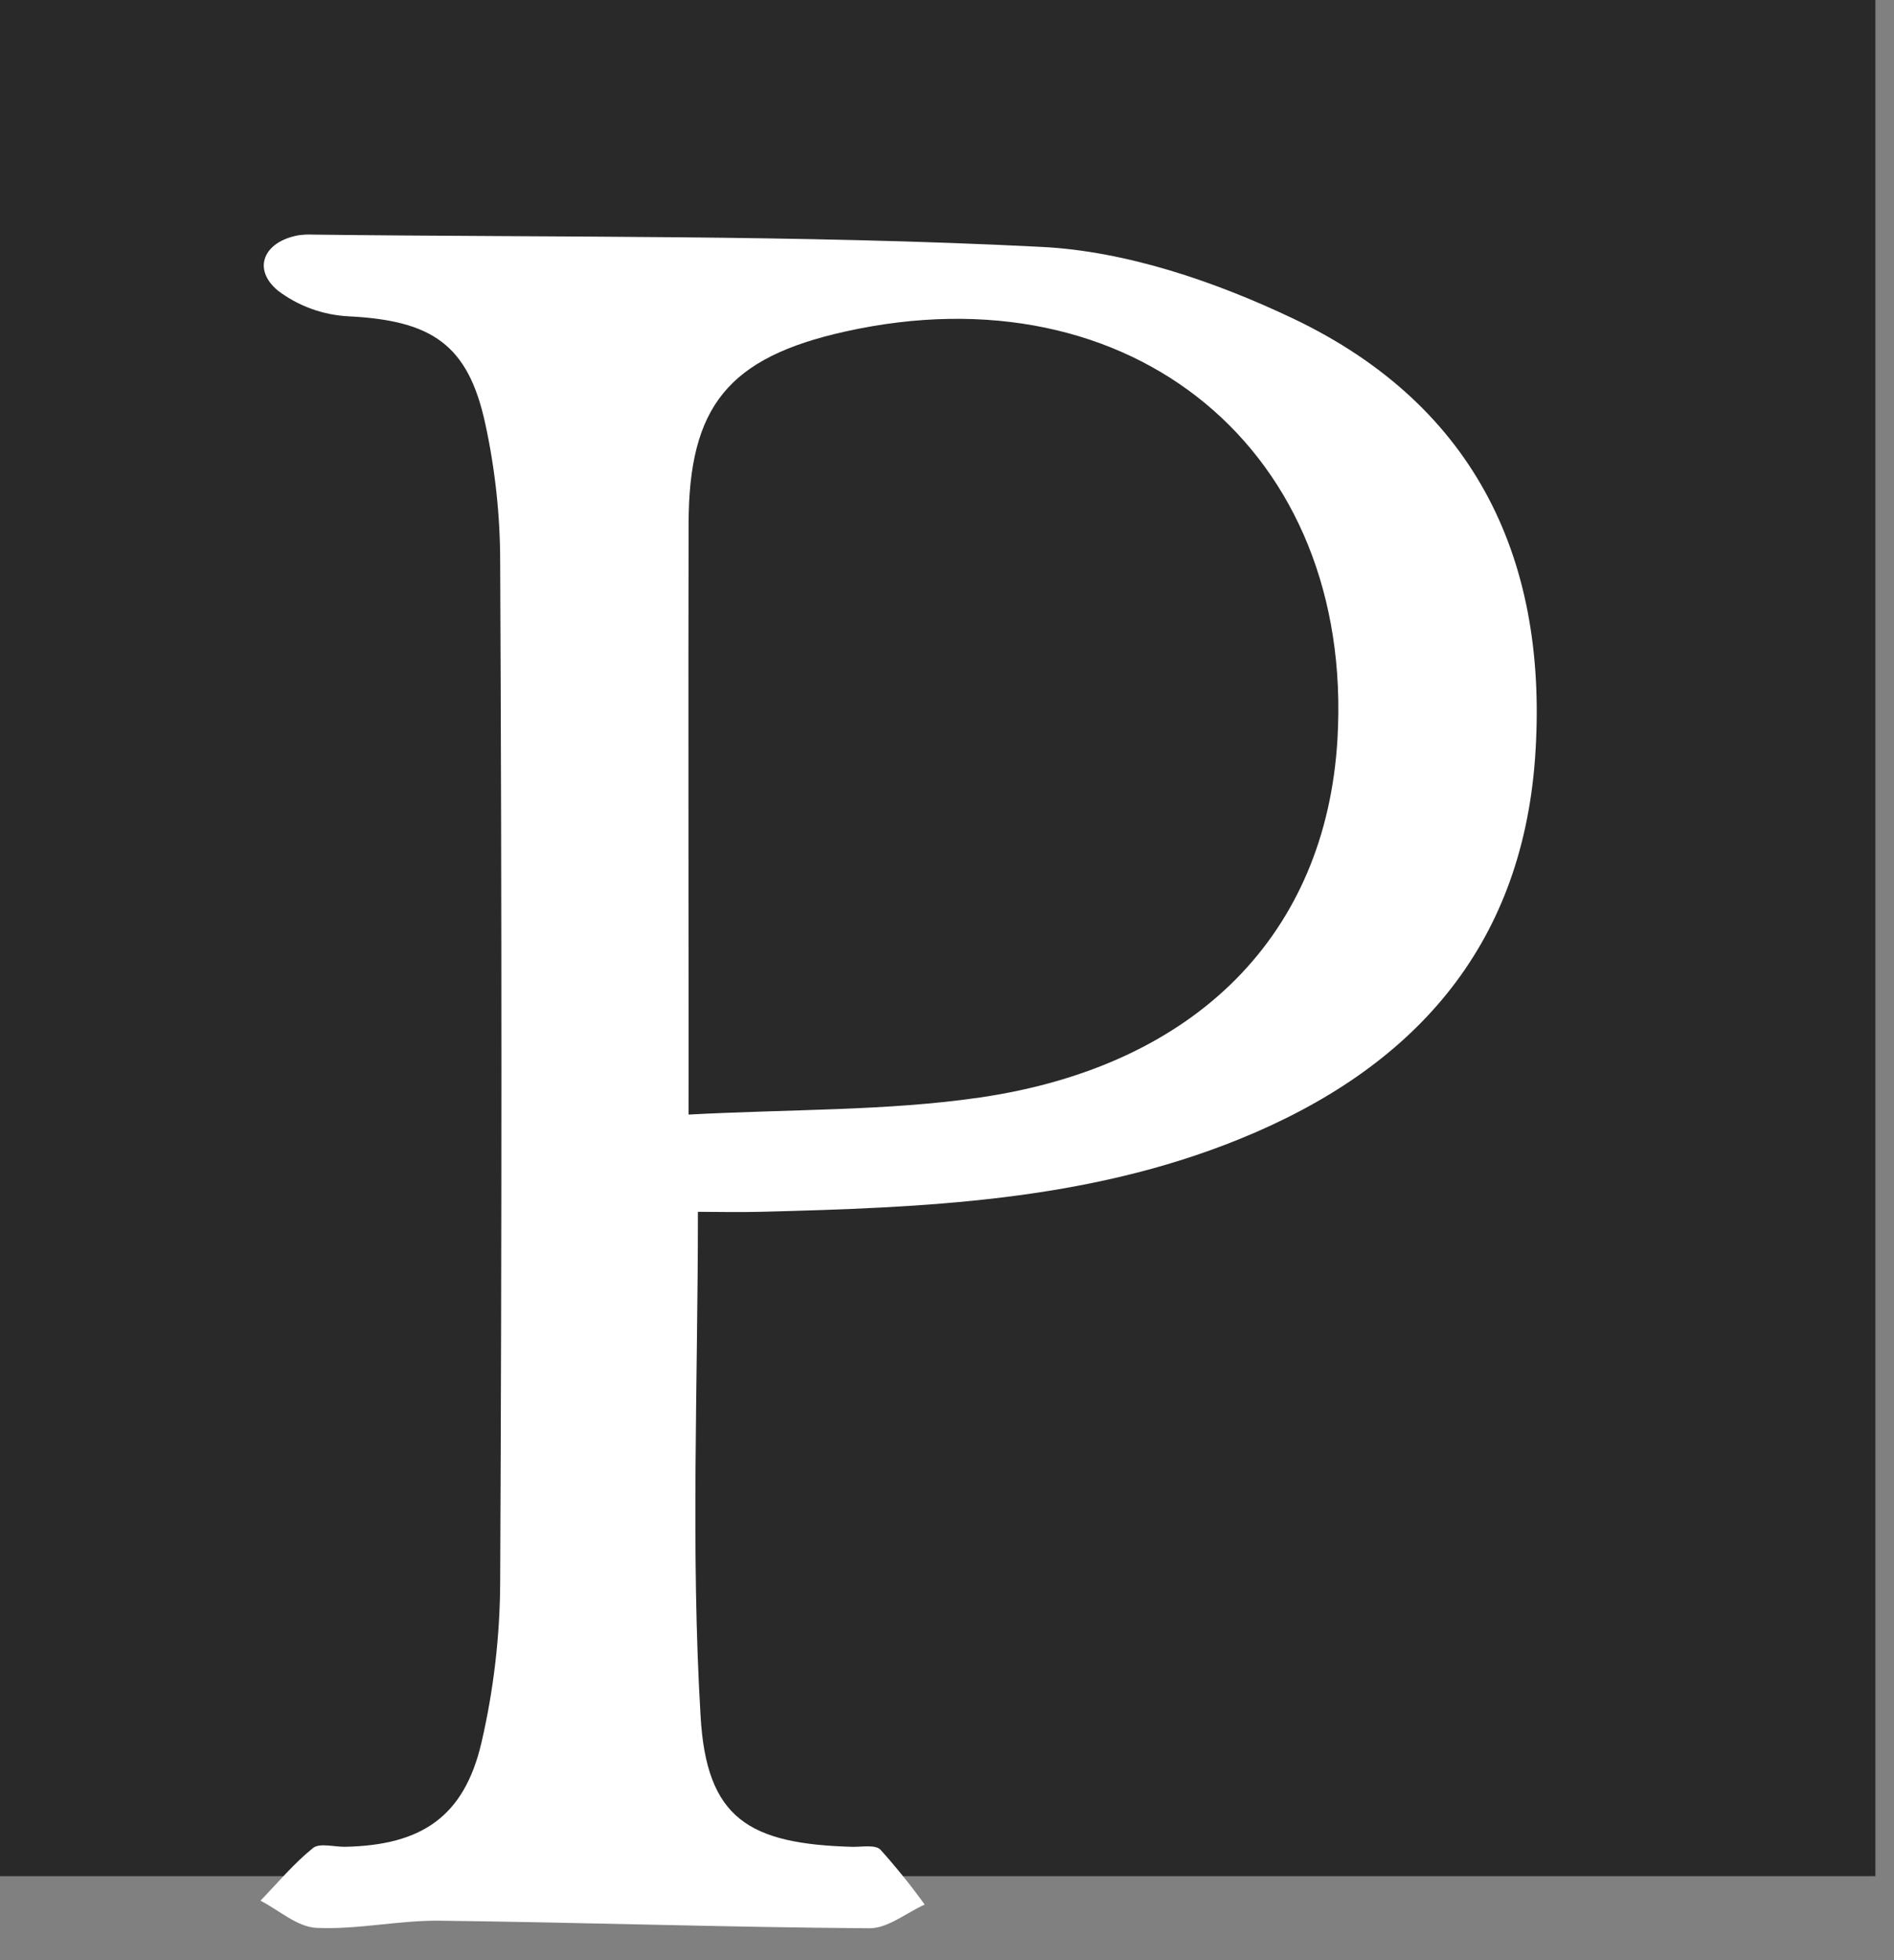 <?xml version="1.0" encoding="UTF-8"?> <svg xmlns="http://www.w3.org/2000/svg" width="58" height="60" viewBox="0 0 58 60" fill="none"><rect x="0" y="0" width="58" height="60" fill="#808080" stroke="none"/> <rect width="57.429" height="57.429" fill="#292929"></rect> <path d="M21.372 37.095C21.372 42.373 21.152 47.459 21.453 52.517C21.631 55.668 22.927 56.446 26.121 56.532C26.408 56.532 26.811 56.464 26.96 56.616C27.442 57.152 27.895 57.714 28.317 58.298C27.753 58.553 27.185 59.028 26.623 59.024C22.234 58.993 17.845 58.845 13.456 58.792C12.205 58.779 10.947 59.069 9.697 59.012C9.104 58.987 8.548 58.471 7.976 58.18C8.504 57.635 8.995 57.042 9.584 56.569C9.782 56.404 10.239 56.536 10.573 56.53C12.912 56.481 14.211 55.608 14.741 53.353C15.117 51.734 15.311 50.079 15.317 48.418C15.367 38.01 15.367 27.602 15.317 17.195C15.316 15.771 15.162 14.351 14.858 12.959C14.332 10.539 13.218 9.811 10.68 9.683C9.89 9.644 9.13 9.368 8.504 8.891C7.713 8.226 8.079 7.393 9.143 7.201C9.287 7.181 9.433 7.174 9.578 7.181C17.014 7.273 24.462 7.181 31.885 7.557C34.494 7.687 37.206 8.615 39.6 9.751C45.241 12.439 47.443 17.227 47.006 23.232C46.578 29.019 43.265 32.715 37.954 34.868C33.252 36.778 28.279 36.965 23.298 37.093C22.63 37.111 21.961 37.093 21.372 37.093V37.095ZM21.085 34.117C24.25 33.948 27.166 34.008 30.01 33.594C36.668 32.621 40.609 28.558 40.957 22.625C41.475 13.815 34.672 8.187 25.876 10.15C22.315 10.944 21.095 12.43 21.087 16.017C21.075 21.479 21.087 26.941 21.087 32.405L21.085 34.117Z" fill="white"></path> </svg> 